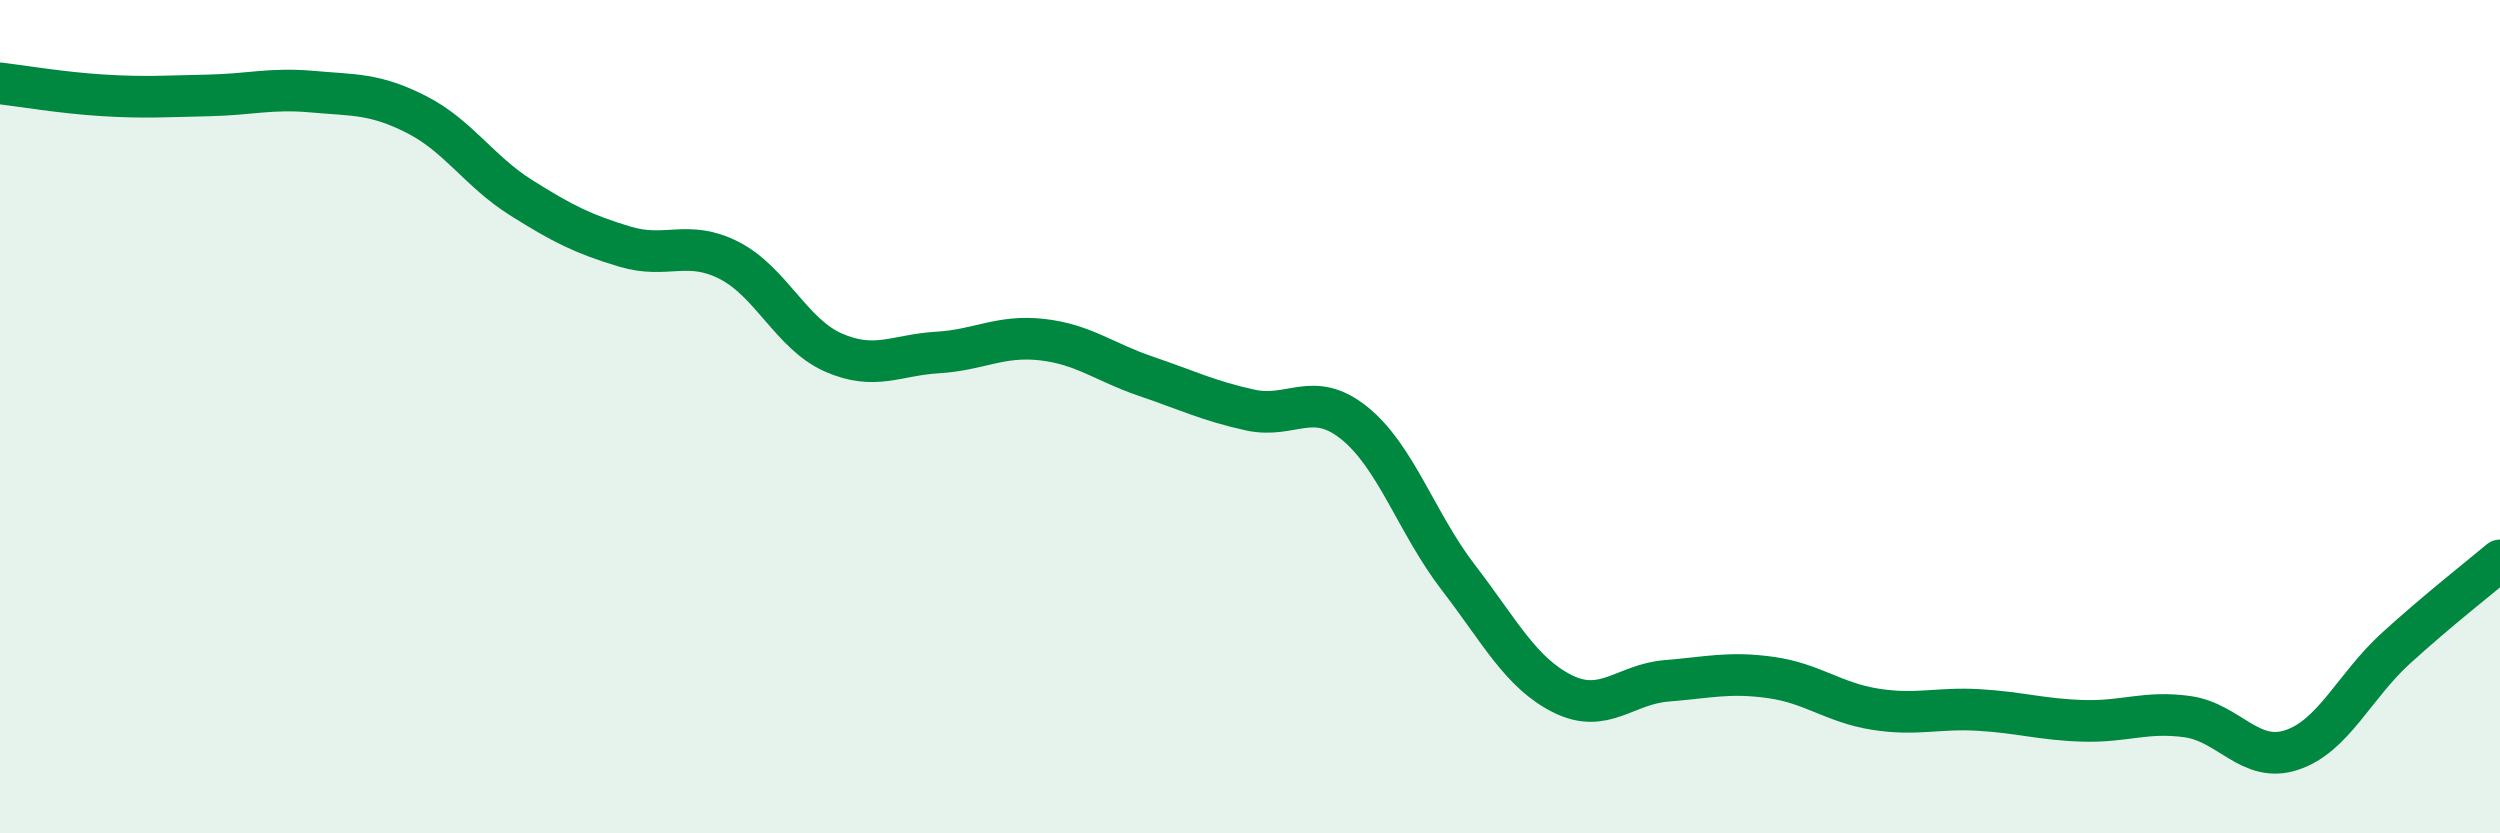 
    <svg width="60" height="20" viewBox="0 0 60 20" xmlns="http://www.w3.org/2000/svg">
      <path
        d="M 0,2 C 0.5,2.06 1.5,2.23 2.5,2.29 C 3.5,2.35 4,2.31 5,2.29 C 6,2.27 6.5,2.11 7.5,2.2 C 8.5,2.29 9,2.24 10,2.75 C 11,3.26 11.5,4.11 12.5,4.74 C 13.5,5.37 14,5.62 15,5.92 C 16,6.22 16.5,5.74 17.5,6.25 C 18.5,6.76 19,8.02 20,8.46 C 21,8.9 21.5,8.52 22.5,8.46 C 23.5,8.4 24,8.04 25,8.15 C 26,8.26 26.5,8.69 27.5,9.03 C 28.5,9.37 29,9.62 30,9.84 C 31,10.06 31.5,9.35 32.5,10.15 C 33.5,10.95 34,12.56 35,13.86 C 36,15.16 36.5,16.15 37.5,16.65 C 38.5,17.15 39,16.42 40,16.34 C 41,16.26 41.5,16.12 42.5,16.26 C 43.5,16.4 44,16.86 45,17.02 C 46,17.18 46.5,16.98 47.5,17.04 C 48.5,17.1 49,17.27 50,17.3 C 51,17.33 51.5,17.06 52.5,17.2 C 53.5,17.34 54,18.33 55,18 C 56,17.67 56.5,16.47 57.5,15.56 C 58.5,14.65 59.5,13.87 60,13.45L60 20L0 20Z"
        fill="#008740"
        opacity="0.1"
        stroke-linecap="round"
        stroke-linejoin="round"
      />
      <path
        d="M 0,2 C 0.5,2.06 1.5,2.23 2.5,2.29 C 3.5,2.35 4,2.31 5,2.29 C 6,2.27 6.5,2.11 7.5,2.2 C 8.5,2.29 9,2.24 10,2.75 C 11,3.26 11.5,4.11 12.5,4.74 C 13.5,5.37 14,5.62 15,5.92 C 16,6.22 16.5,5.74 17.5,6.25 C 18.5,6.76 19,8.02 20,8.46 C 21,8.9 21.5,8.52 22.5,8.46 C 23.5,8.4 24,8.04 25,8.15 C 26,8.26 26.5,8.69 27.5,9.03 C 28.5,9.37 29,9.62 30,9.84 C 31,10.06 31.5,9.35 32.5,10.15 C 33.5,10.95 34,12.56 35,13.86 C 36,15.16 36.5,16.15 37.5,16.65 C 38.5,17.15 39,16.42 40,16.34 C 41,16.26 41.5,16.12 42.5,16.26 C 43.5,16.4 44,16.86 45,17.02 C 46,17.18 46.5,16.98 47.5,17.04 C 48.5,17.1 49,17.27 50,17.3 C 51,17.33 51.5,17.06 52.5,17.2 C 53.5,17.34 54,18.33 55,18 C 56,17.67 56.5,16.47 57.5,15.56 C 58.5,14.65 59.5,13.87 60,13.45"
        stroke="#008740"
        stroke-width="1"
        fill="none"
        stroke-linecap="round"
        stroke-linejoin="round"
      />
    </svg>
  